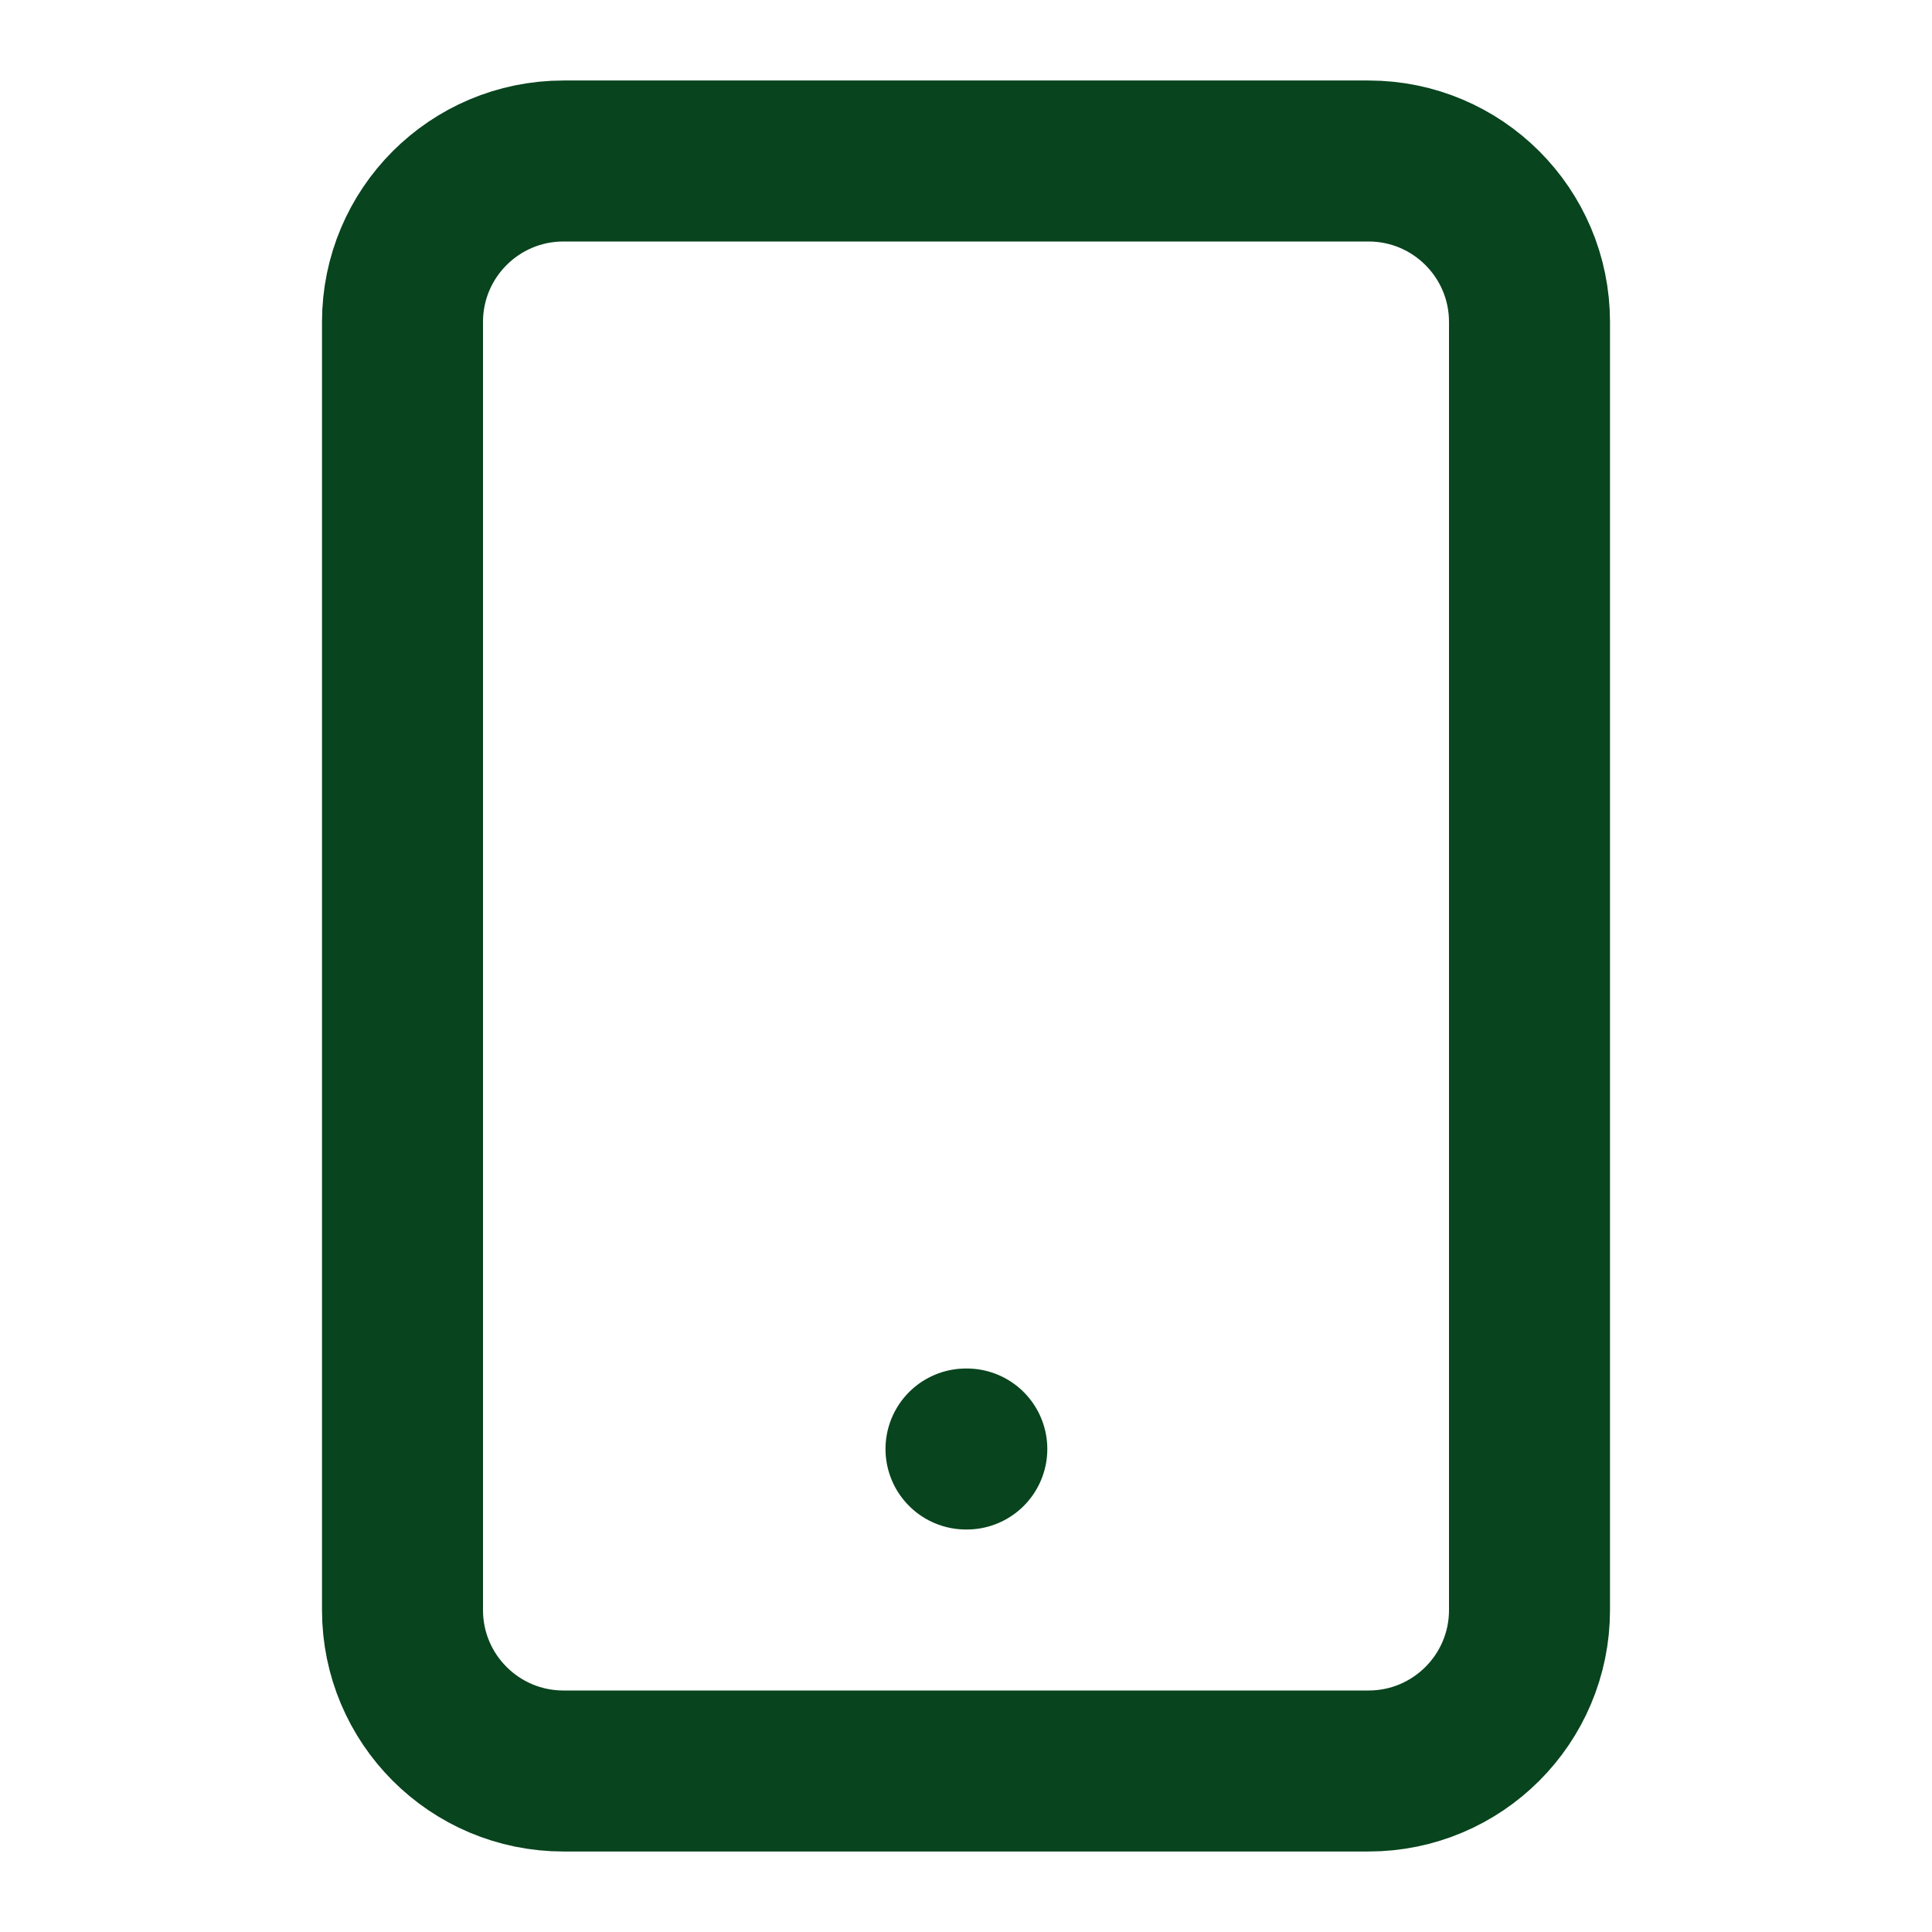 <svg width="24" height="24" viewBox="0 0 24 24" fill="none" xmlns="http://www.w3.org/2000/svg">
<path d="M17 2H7C5.895 2 5 2.895 5 4V20C5 21.105 5.895 22 7 22H17C18.105 22 19 21.105 19 20V4C19 2.895 18.105 2 17 2Z" stroke="#08441E" stroke-width="2" stroke-linecap="round" stroke-linejoin="round"/>
<path d="M12 18H12.01" stroke="#08441E" stroke-width="2" stroke-linecap="round" stroke-linejoin="round"/>
</svg>
